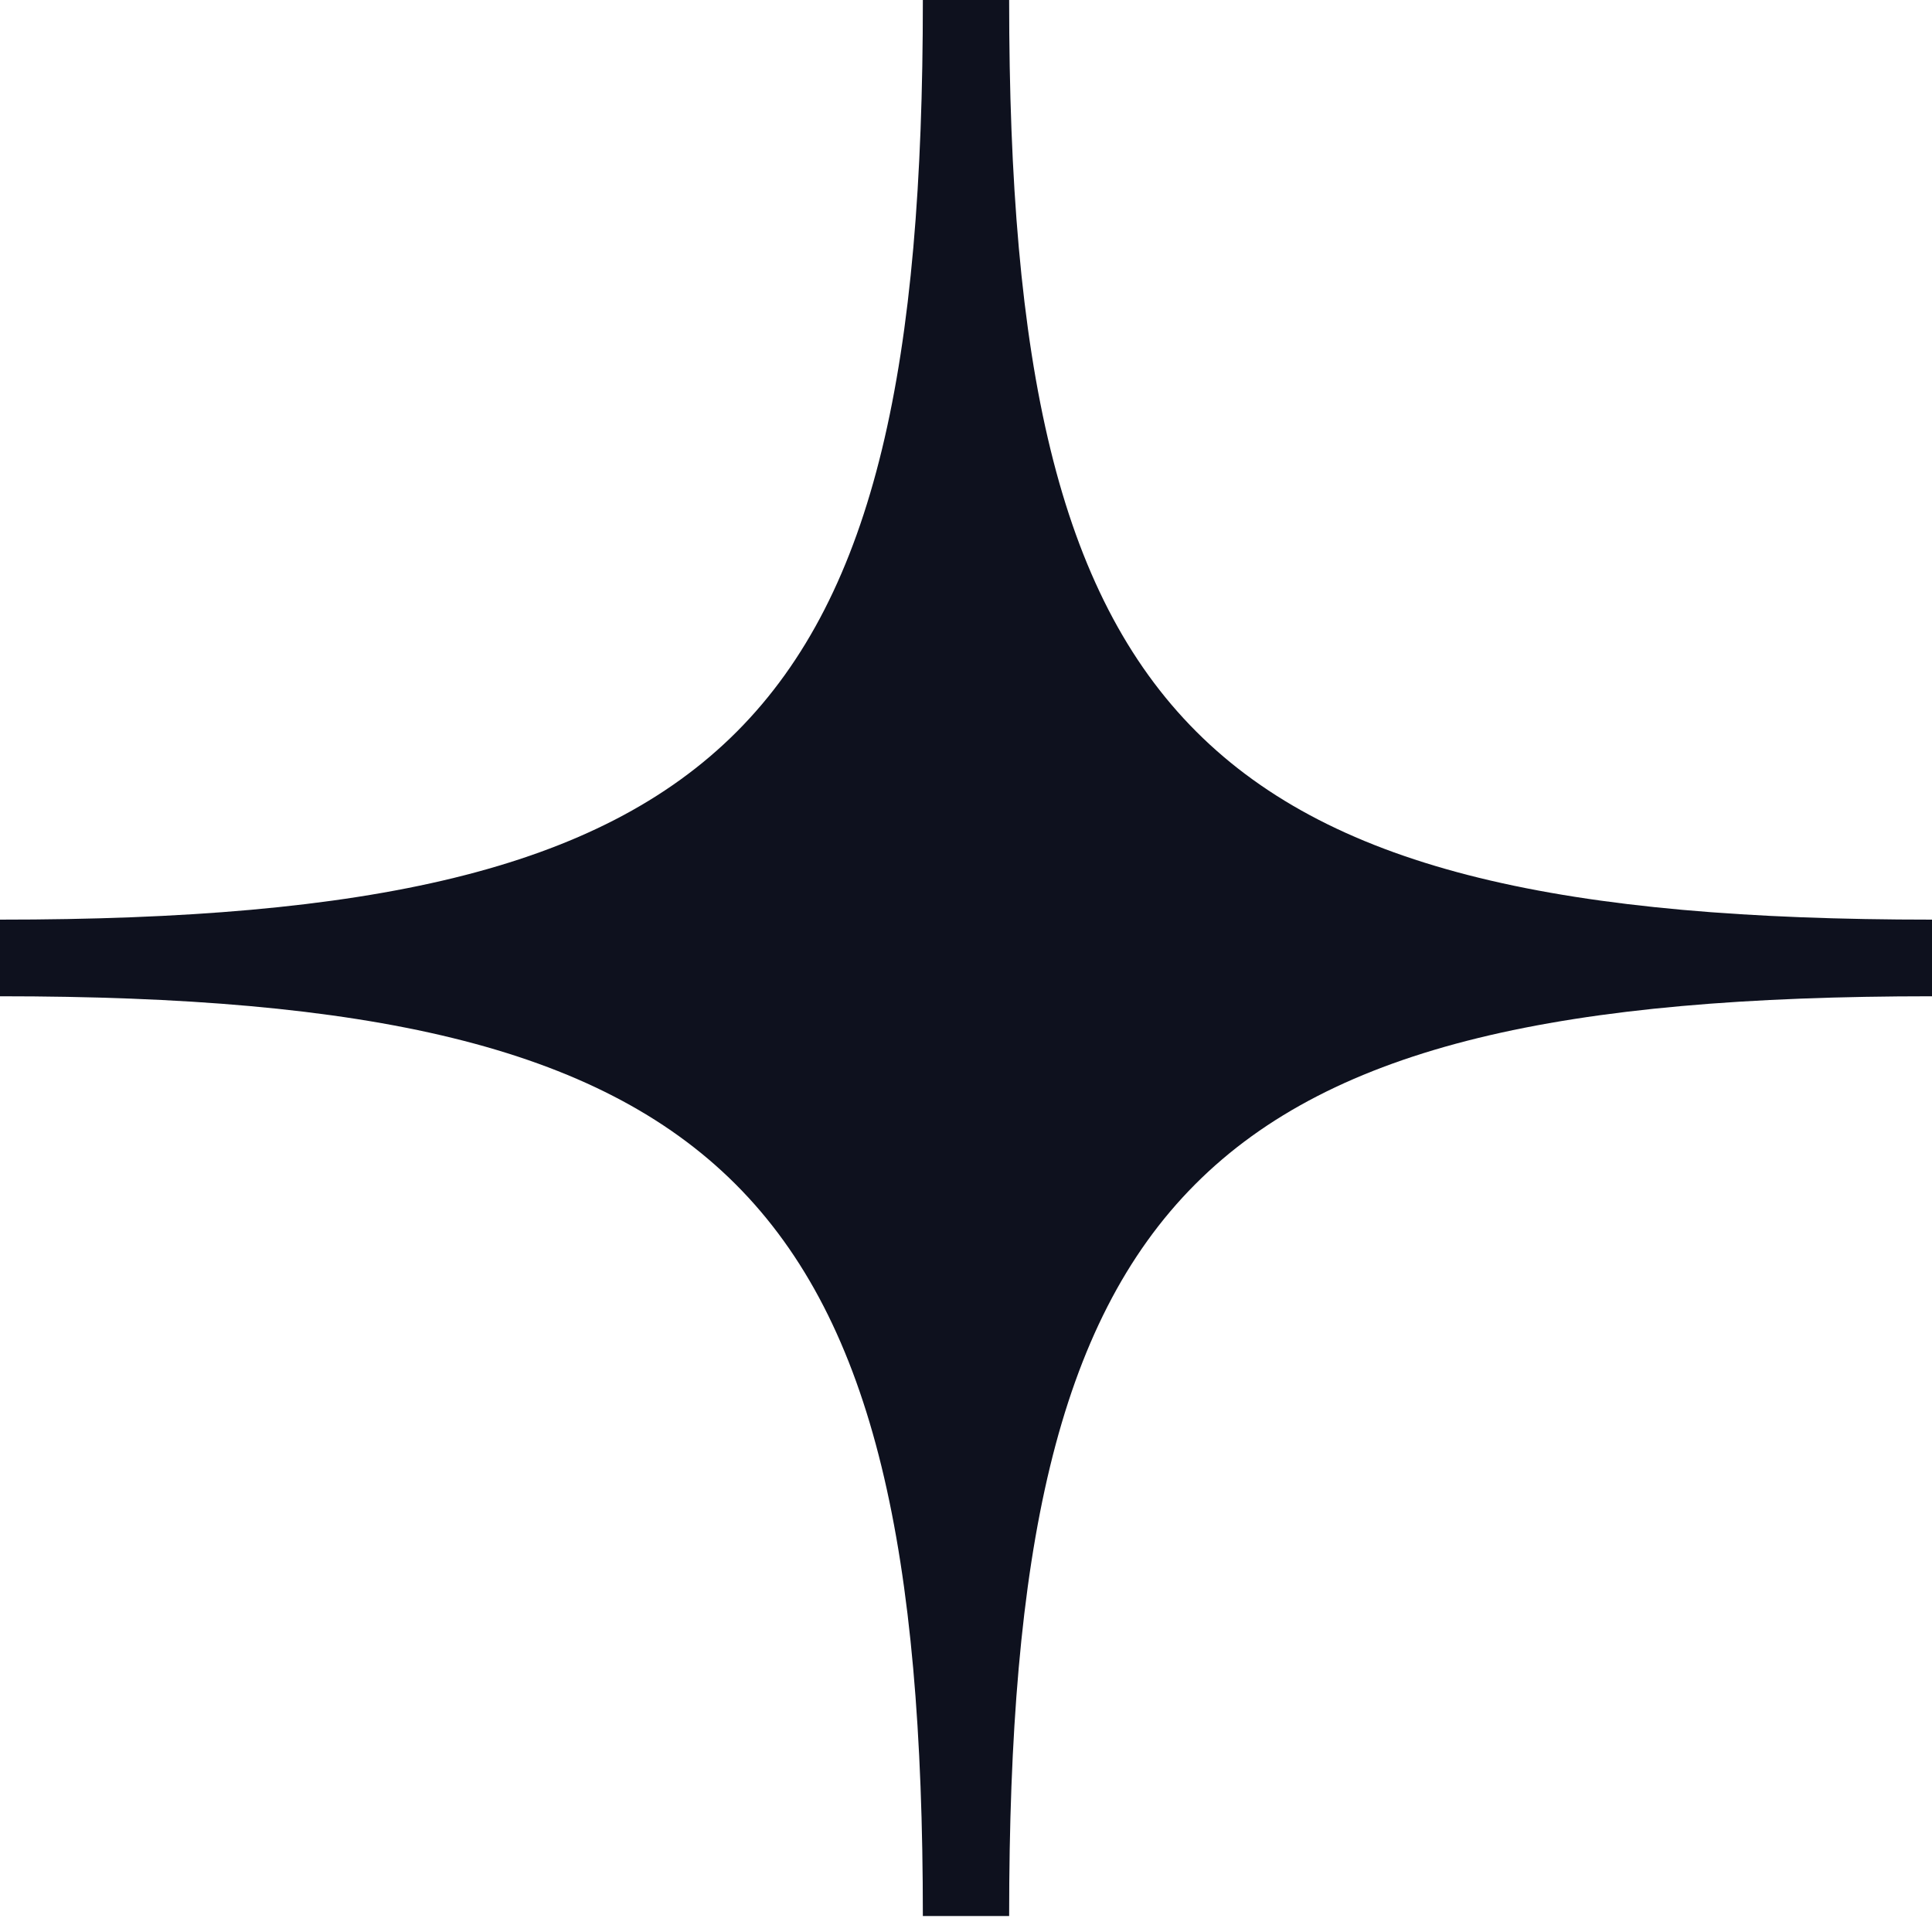 <?xml version="1.0" encoding="UTF-8"?> <svg xmlns="http://www.w3.org/2000/svg" width="15" height="15" viewBox="0 0 15 15" fill="none"> <g clip-path="url(#clip0_436_7)"> <path d="M15 7.735C9.298 7.735 7.835 9.248 7.835 14.876H7.165C7.165 9.248 5.678 7.735 0 7.735L0 7.14C5.702 7.14 7.165 5.628 7.165 -5.71012e-05H7.835C7.835 5.628 9.322 7.14 15 7.14V7.735Z" fill="#0E111E"></path> </g> <defs> <clipPath id="clip0_436_7"> <rect width="15" height="14.876" fill="white" transform="matrix(1 0 0 -1 0 14.876)"></rect> </clipPath> </defs> </svg> 